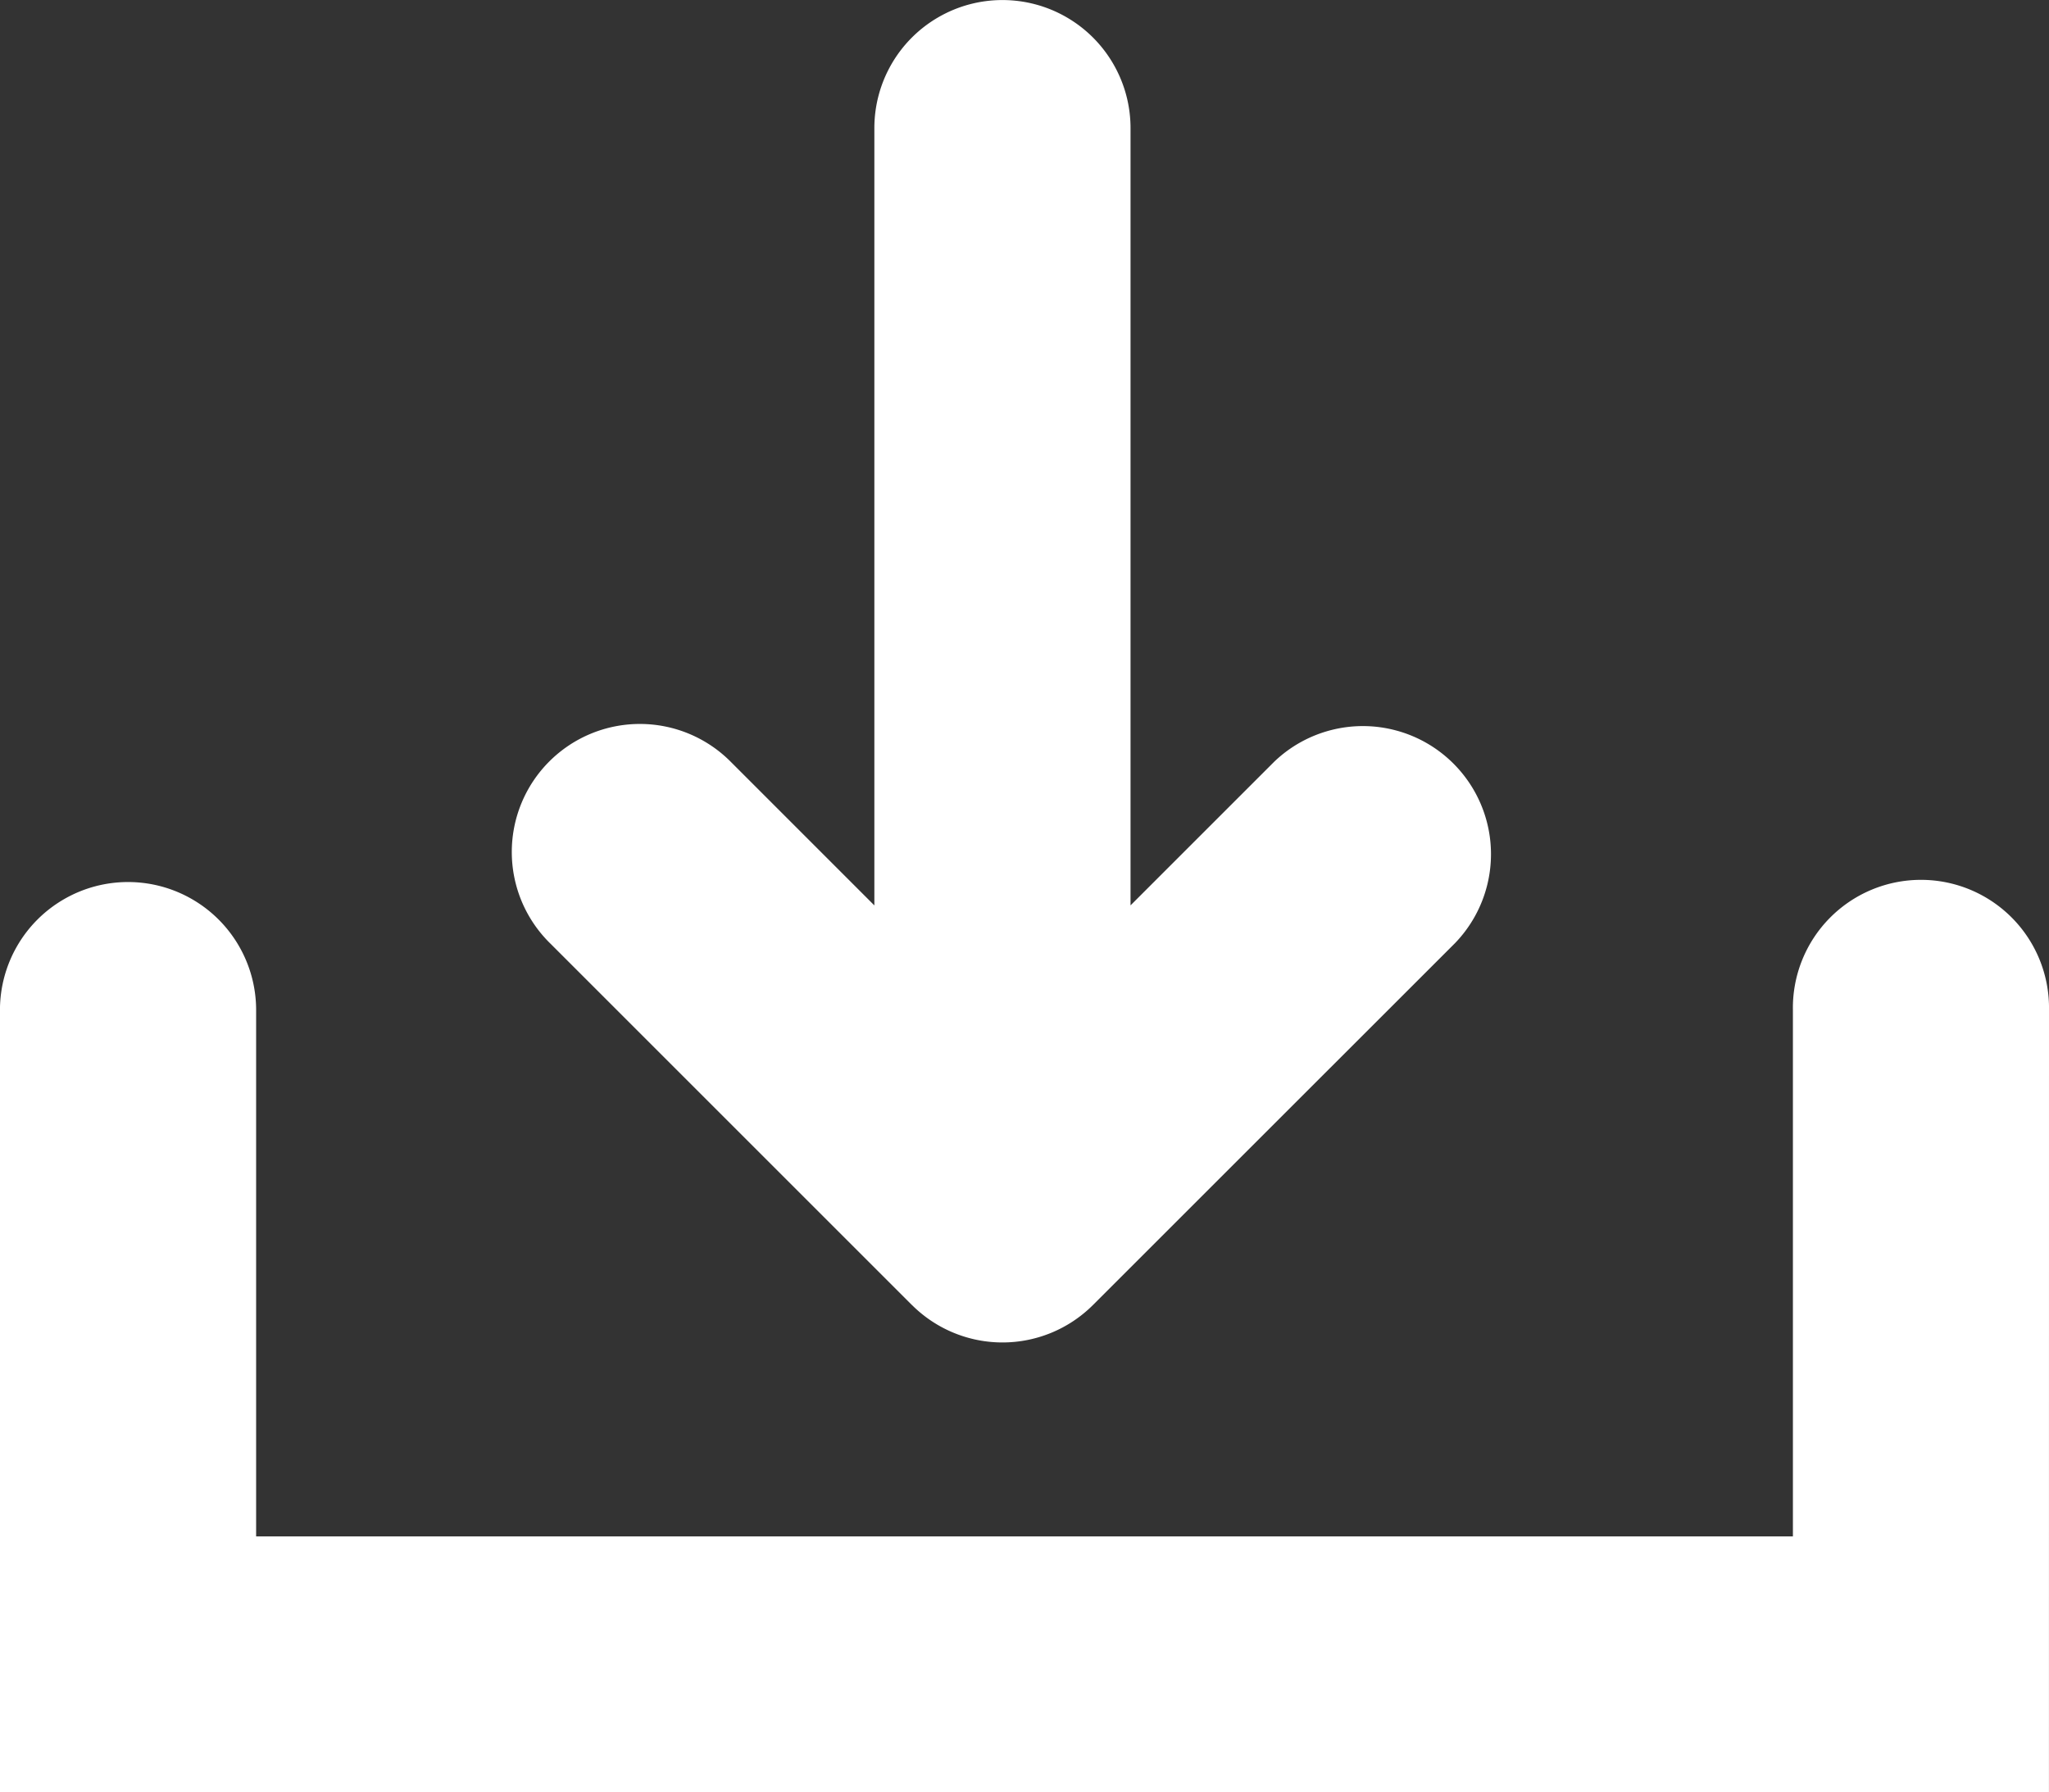<svg xmlns="http://www.w3.org/2000/svg" width="53.519" height="46.829" viewBox="0 0 53.519 46.829">
  <rect x="0" y="0" width="53.519" height="46.829" fill="#333333" stroke="none"/>
  <g id="ico_download" transform="translate(-72.91 -87.59)">
    <path id="パス_1211" data-name="パス 1211" d="M190.5,121.684a3.345,3.345,0,0,0,4.73,0l9.462-9.46a3.346,3.346,0,0,0-4.731-4.731l-3.751,3.751V90.937a3.345,3.345,0,1,0-6.691,0v20.308l-3.75-3.751a3.345,3.345,0,1,0-4.73,4.731l9.46,9.46Z" transform="translate(-93.771)" fill="#fff"/>
    <path id="パス_1212" data-name="パス 1212" d="M126.429,275.467a3.345,3.345,0,1,0-6.689,0v13.751H79.6V275.467a3.345,3.345,0,1,0-6.691,0v20.44h53.519Z" transform="translate(0 -161.487)" fill="#fff"/>
  </g>
</svg>
